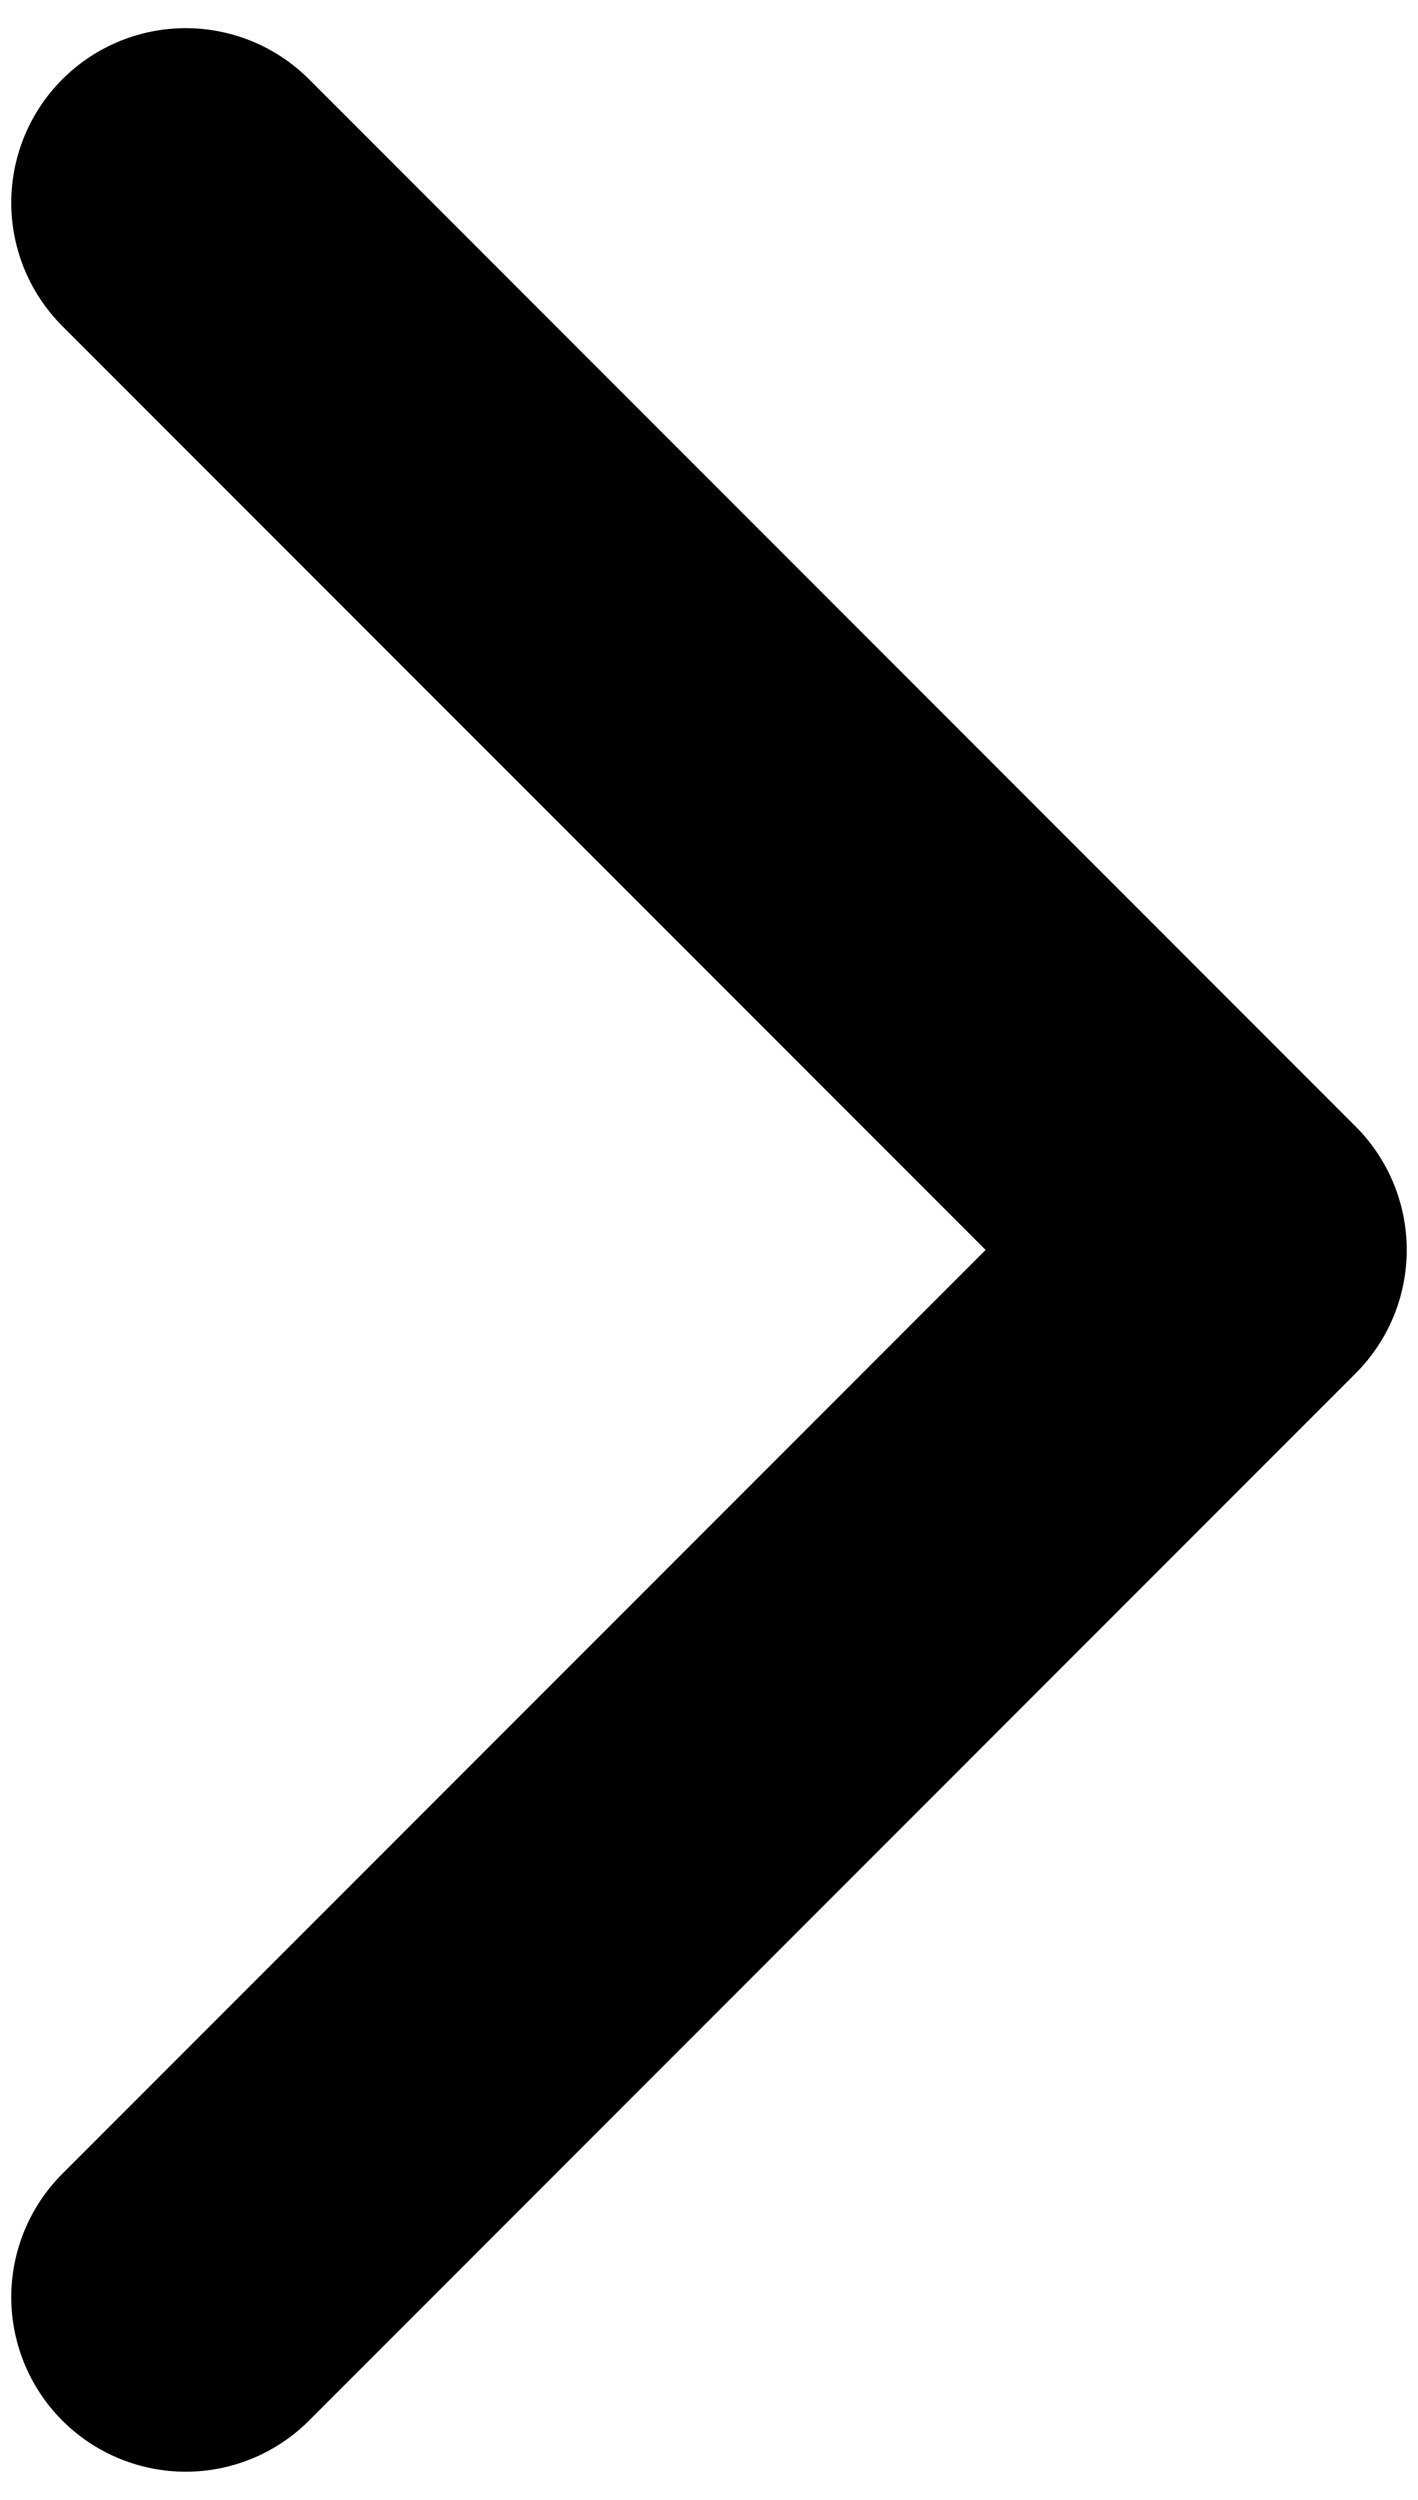 <svg width="42" height="74" viewBox="0 0 42 74" fill="none" xmlns="http://www.w3.org/2000/svg">
<path d="M5.5 6L36.5 37L5.5 68" stroke="black" stroke-width="10.333" stroke-linecap="round" stroke-linejoin="round"/>
</svg>
